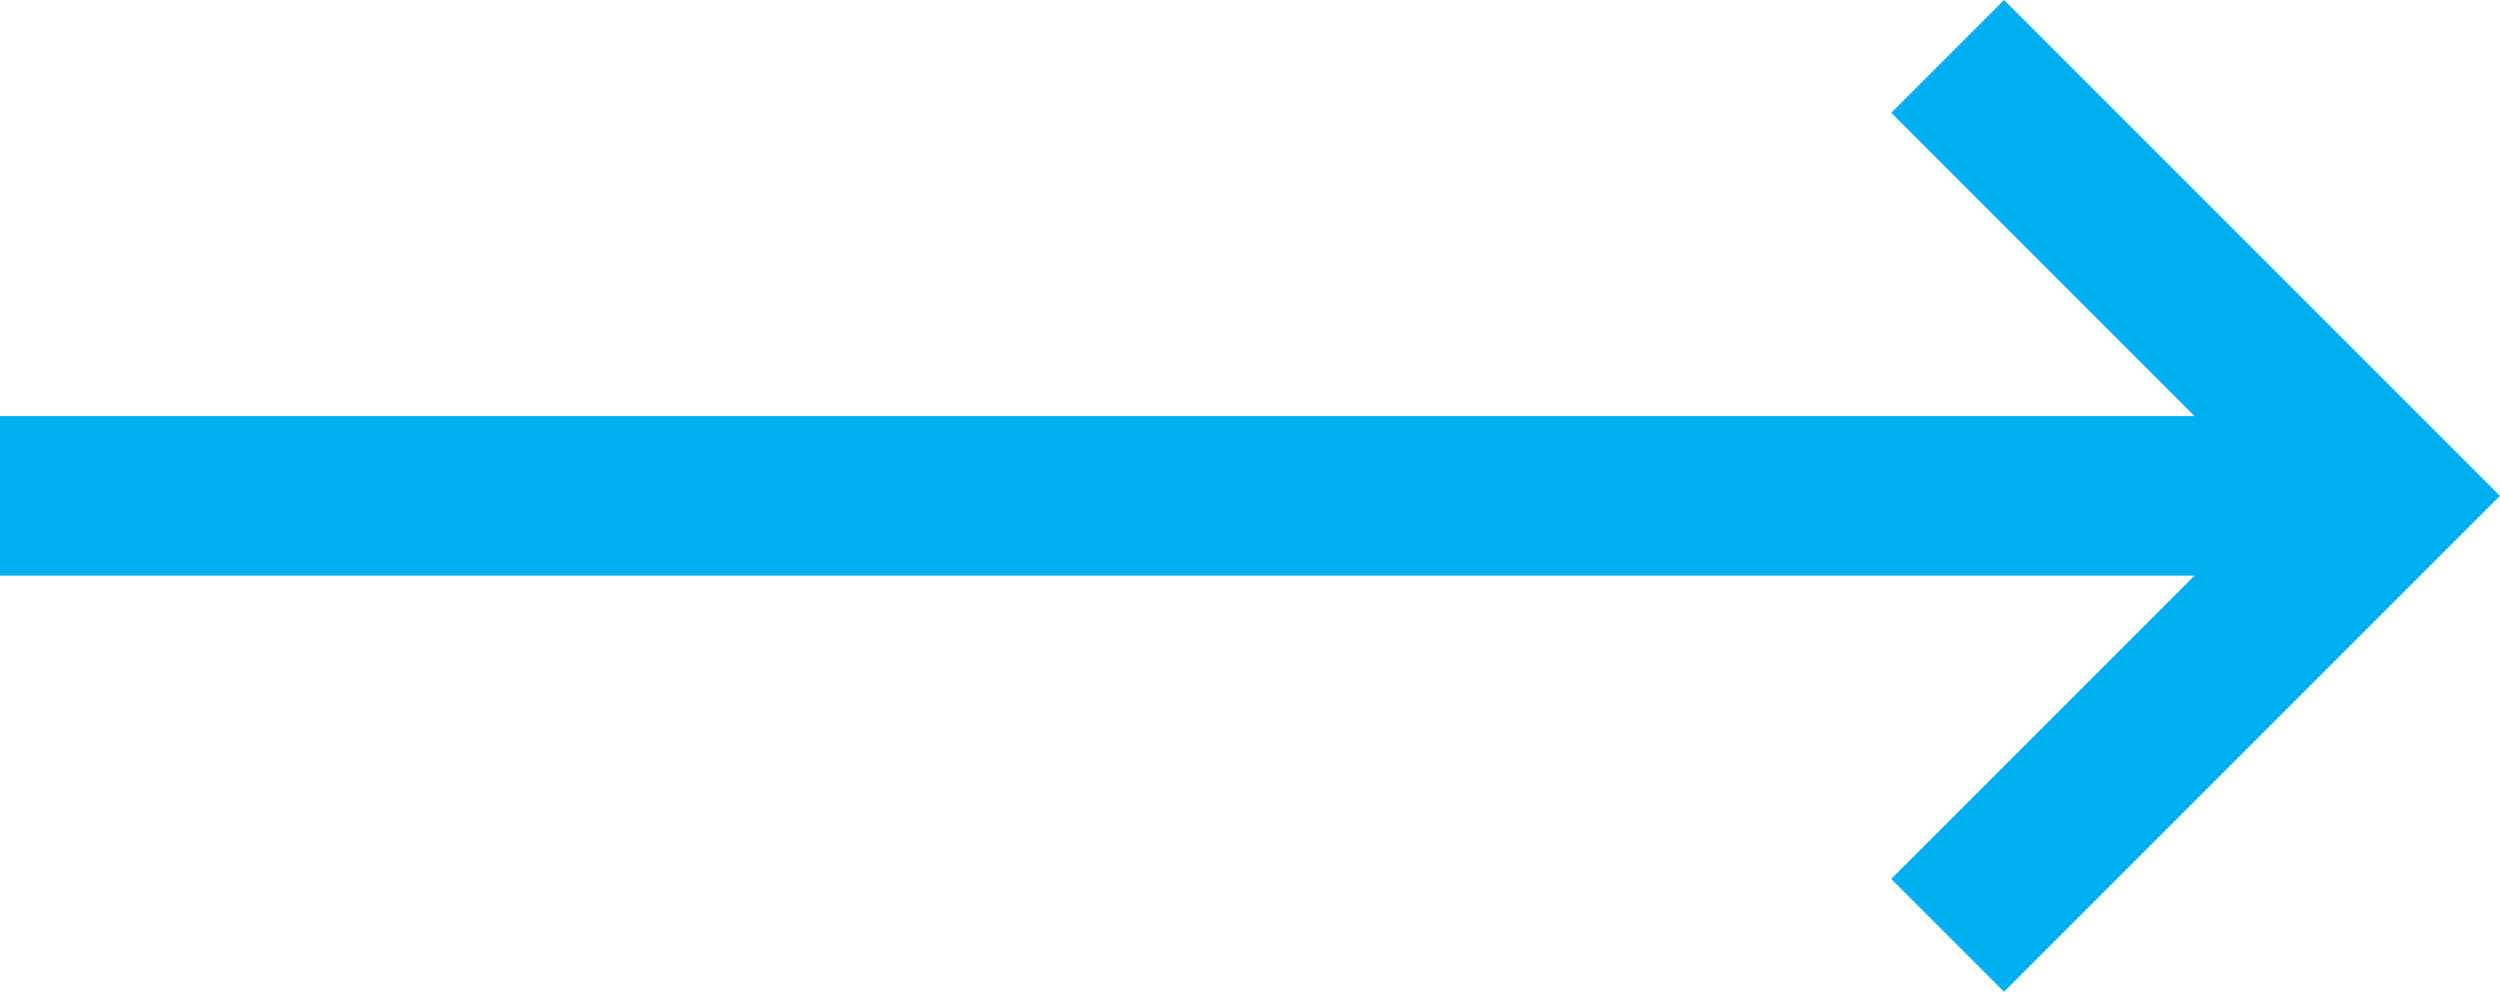 <svg xmlns="http://www.w3.org/2000/svg" width="31.338" height="12.432" viewBox="0 0 31.338 12.432">
  <g id="Group_11768" data-name="Group 11768" transform="translate(-1041.5 -1643.284)">
    <line id="Line_22" data-name="Line 22" x2="29" transform="translate(1041.5 1649.5)" fill="none" stroke="#00afef" stroke-width="2"/>
    <path id="Path_1" data-name="Path 1" d="M1062.576,1644.091l5.509,5.509-5.509,5.509" transform="translate(3.338 -0.1)" fill="none" stroke="#00afef" stroke-width="2"/>
  </g>
</svg>
